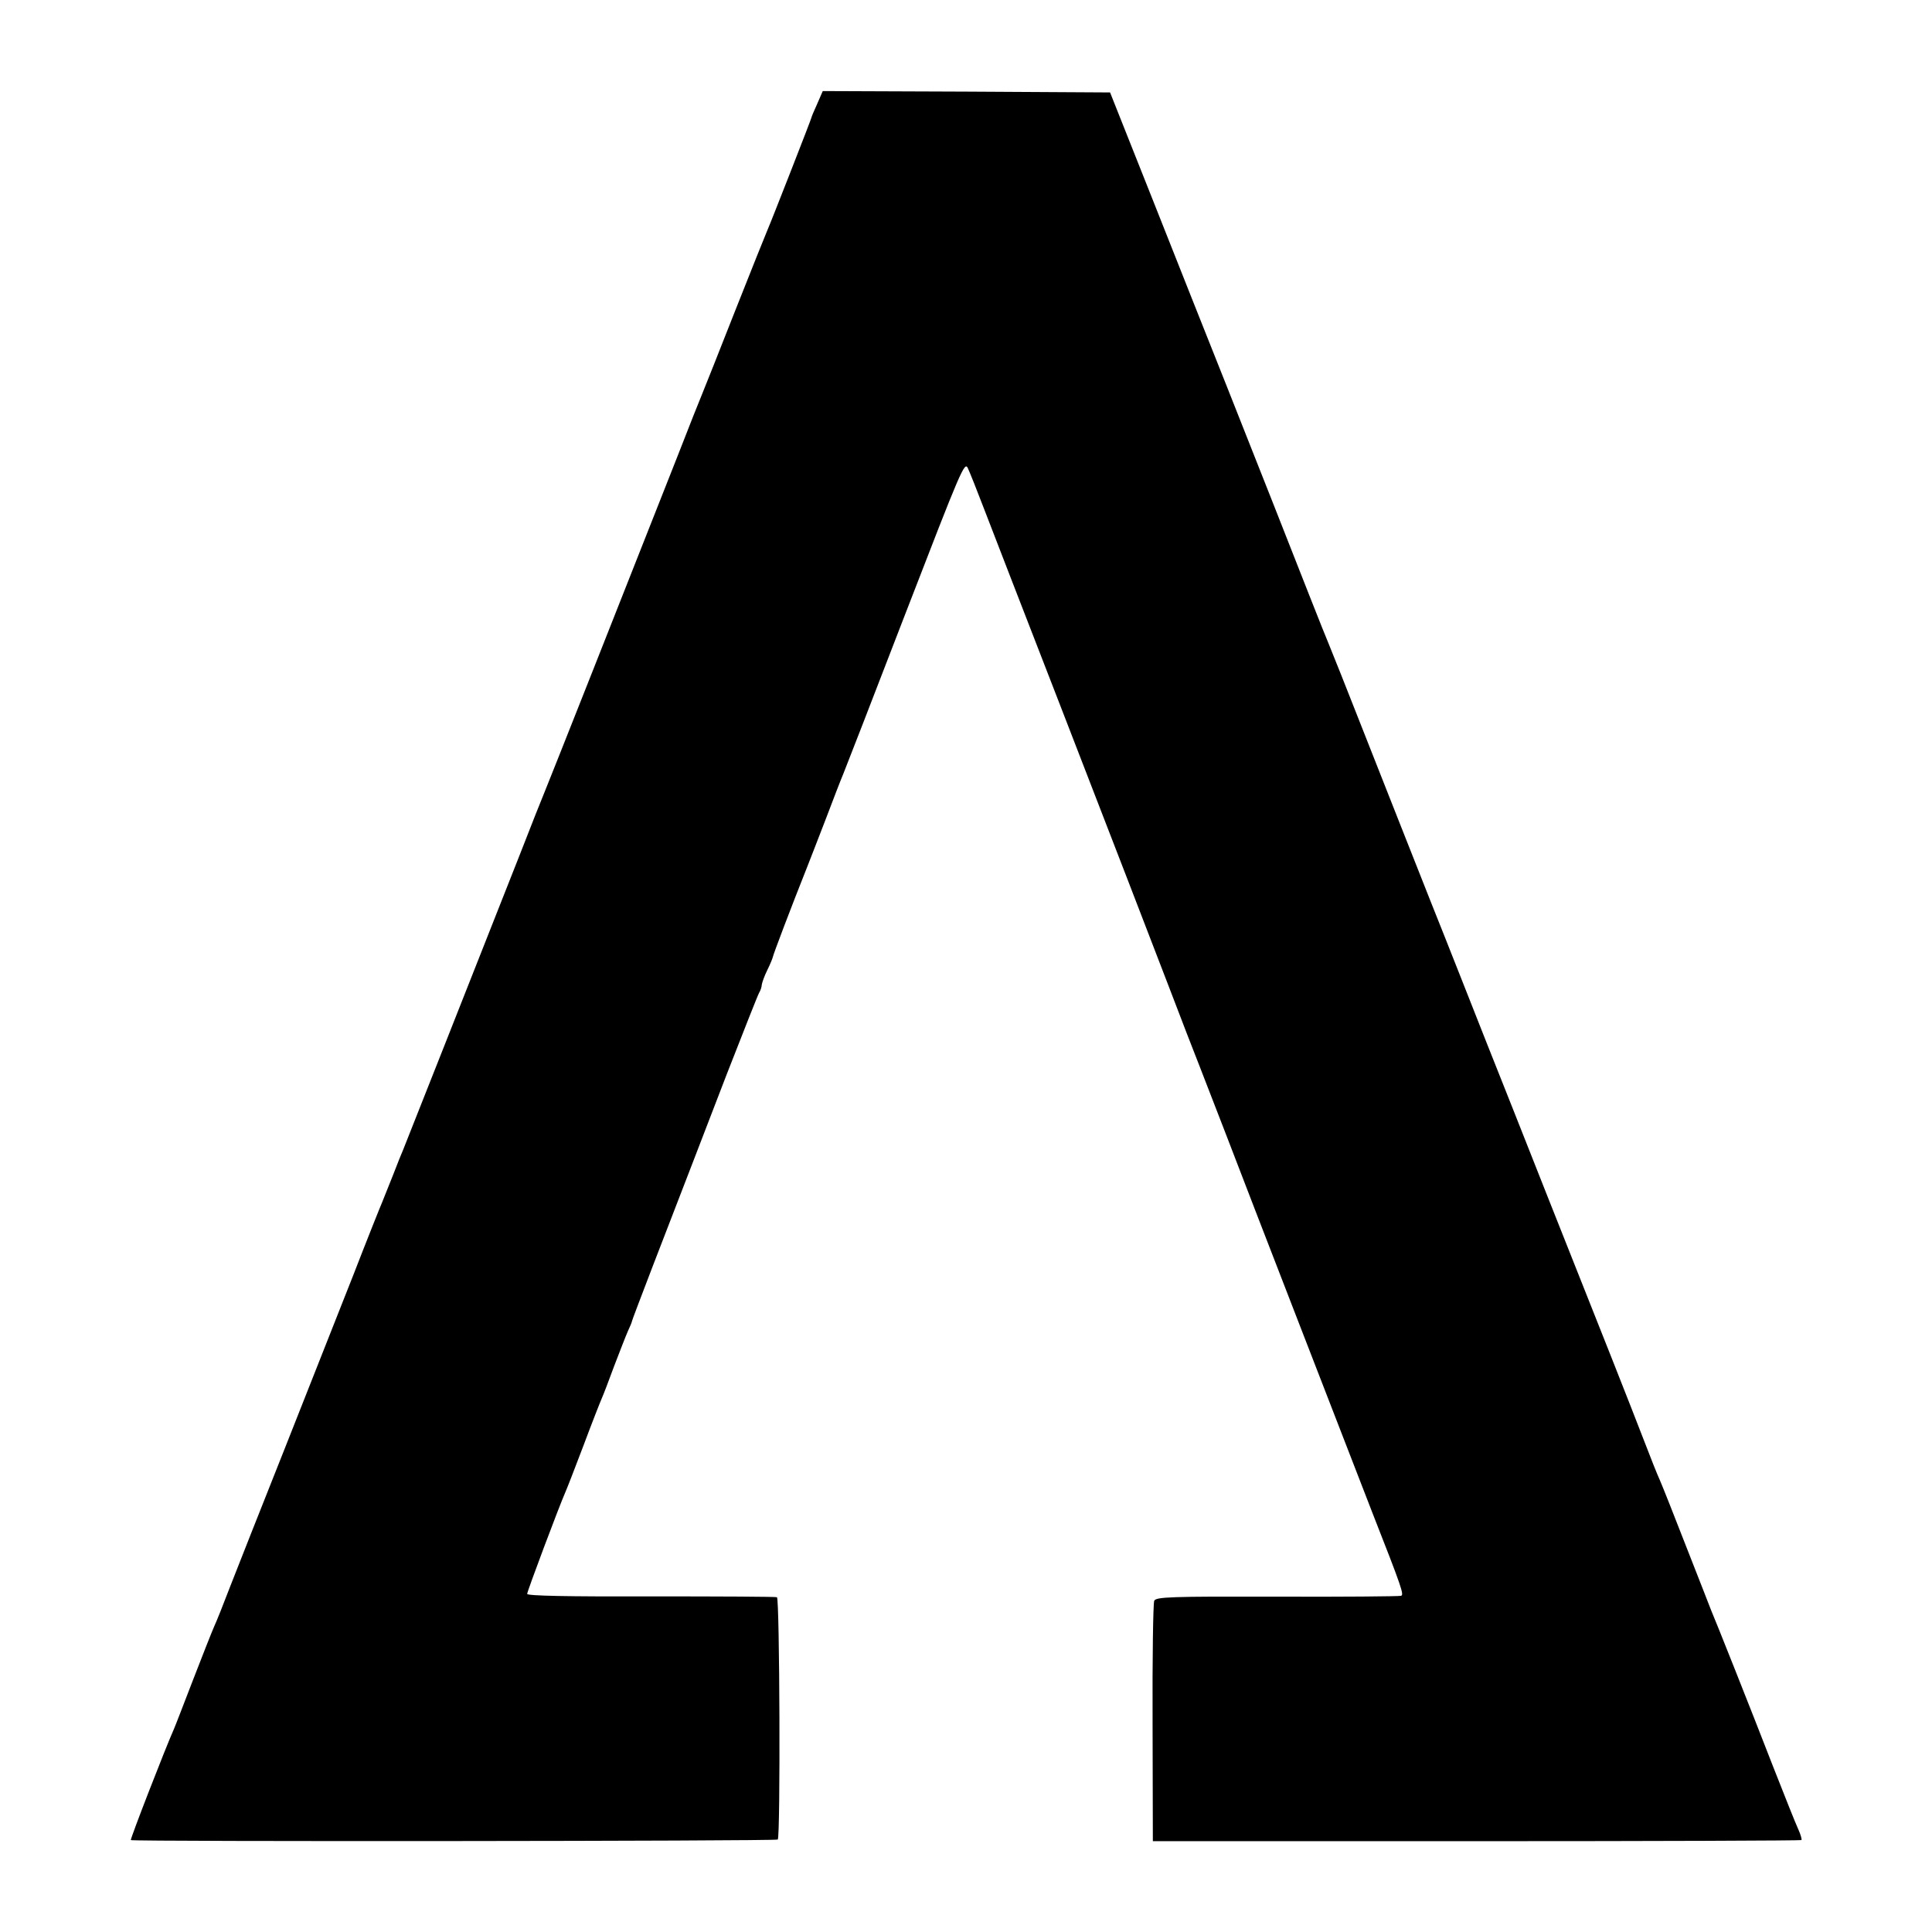 <?xml version="1.0" standalone="no"?>
<!DOCTYPE svg PUBLIC "-//W3C//DTD SVG 20010904//EN"
 "http://www.w3.org/TR/2001/REC-SVG-20010904/DTD/svg10.dtd">
<svg version="1.0" xmlns="http://www.w3.org/2000/svg"
 width="700pt" height="700pt" viewBox="0 0 700 700"
 preserveAspectRatio="xMidYMid meet">
<g transform="translate(0,700) scale(0.1,-0.1)"
fill="#000000" stroke="none">
<path d="M2961 6624 c-12 -26 -21 -48 -21 -50 0 -4 -149 -385 -160 -409 -5
-11 -57 -141 -116 -290 -58 -148 -112 -283 -119 -300 -7 -16 -49 -122 -93
-235 -184 -467 -469 -1187 -481 -1215 -5 -11 -45 -112 -89 -225 -171 -433
-413 -1046 -421 -1065 -5 -11 -21 -51 -36 -90 -15 -38 -33 -83 -40 -100 -7
-16 -55 -136 -105 -265 -51 -129 -162 -410 -247 -625 -85 -214 -175 -441 -199
-503 -24 -63 -50 -128 -58 -145 -8 -18 -42 -104 -76 -192 -34 -88 -65 -169
-70 -180 -30 -67 -159 -399 -156 -402 6 -6 2338 -4 2344 2 10 10 7 875 -3 878
-5 2 -211 3 -458 3 -302 -1 -447 2 -447 9 0 9 116 318 139 370 5 11 35 88 66
170 31 83 61 159 66 170 5 11 25 63 44 115 20 52 42 109 50 127 8 17 15 34 15
37 0 4 126 332 215 561 13 33 71 184 129 335 59 151 111 283 116 292 6 10 10
23 10 30 1 7 9 31 20 53 11 22 19 43 20 47 0 6 68 185 125 328 8 19 37 96 66
170 28 74 57 149 64 165 7 17 109 279 226 583 203 525 214 552 226 525 7 -15
33 -80 57 -143 24 -63 149 -385 277 -715 244 -630 270 -698 394 -1020 42 -110
92 -240 112 -290 19 -49 61 -157 93 -240 87 -228 464 -1199 532 -1375 108
-275 116 -299 104 -302 -6 -2 -208 -4 -449 -3 -387 1 -439 -1 -445 -15 -4 -8
-7 -208 -6 -443 l1 -428 1173 0 c645 0 1174 2 1177 4 2 3 -3 20 -11 38 -9 19
-50 122 -92 229 -83 214 -210 533 -224 565 -4 11 -45 115 -90 230 -45 116 -88
224 -96 242 -8 17 -34 82 -58 145 -49 127 -148 378 -351 888 -75 190 -174 440
-220 555 -46 116 -135 343 -200 505 -64 162 -171 432 -237 600 -66 168 -126
319 -133 335 -7 17 -38 93 -68 170 -80 204 -174 442 -302 765 -63 157 -183
461 -268 675 l-155 390 -520 3 -521 2 -20 -46z"/>
</g>
</svg>
